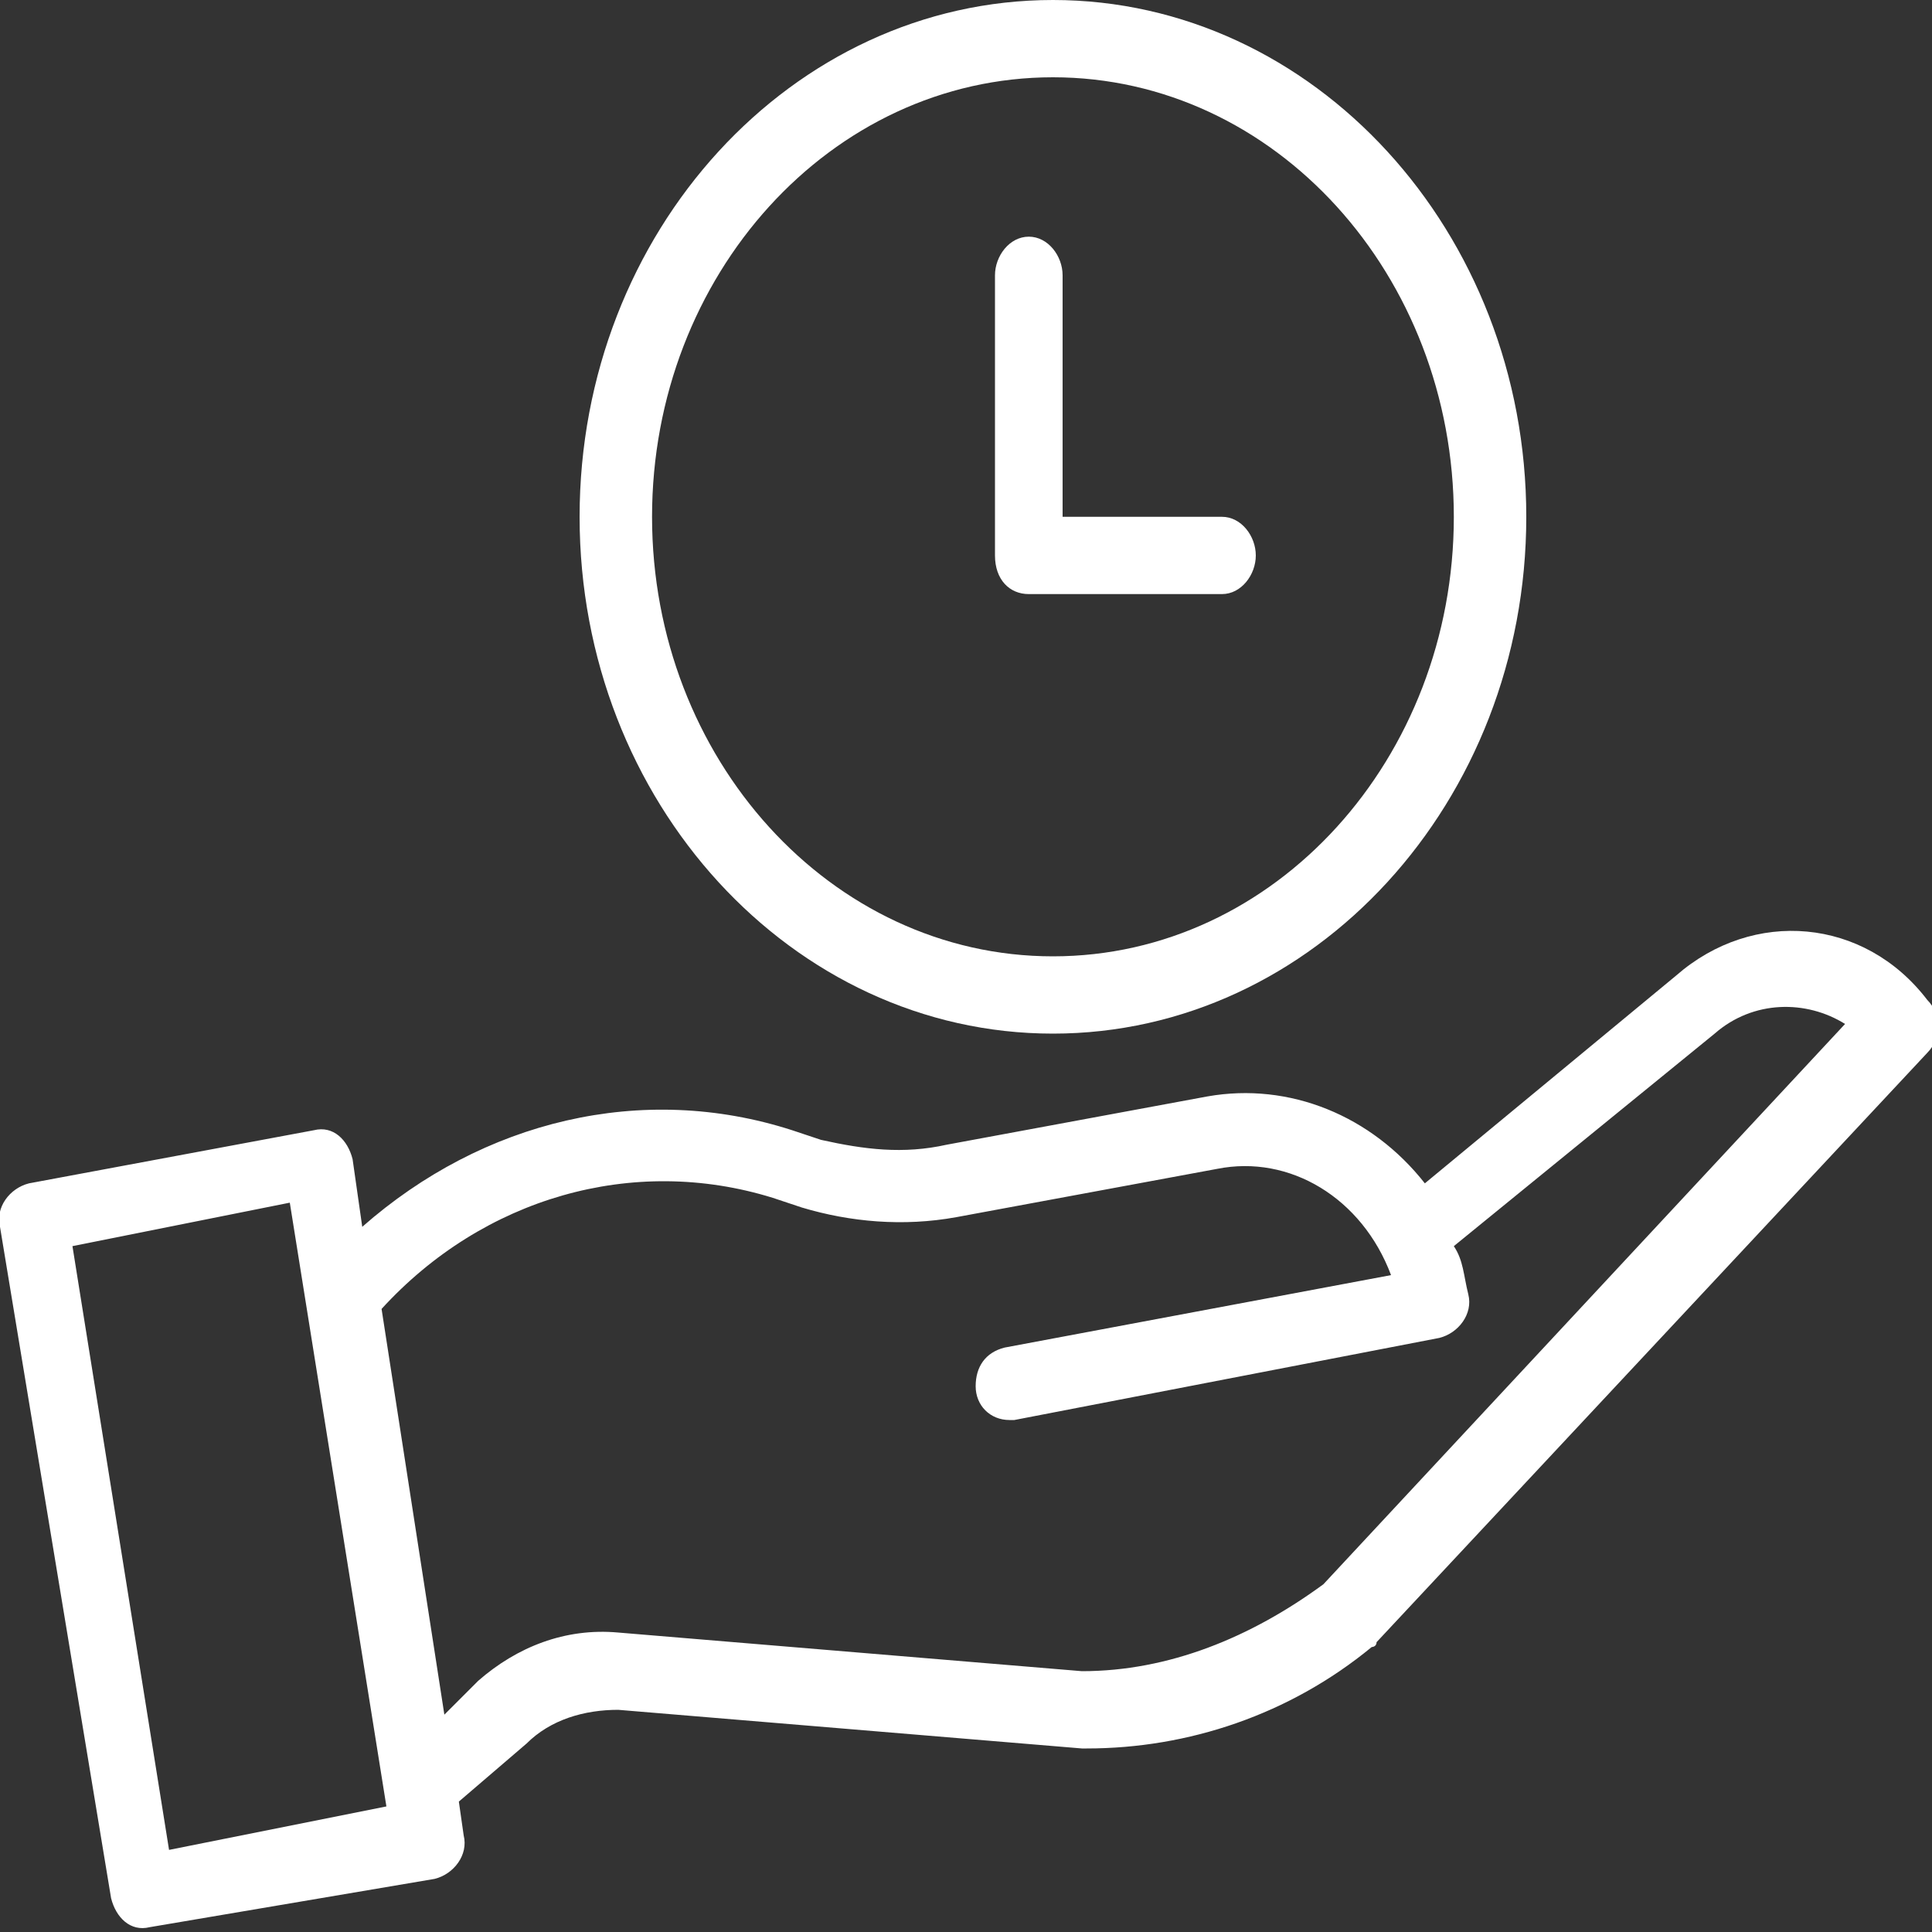 <?xml version="1.0" encoding="utf-8"?>
<!-- Generator: Adobe Illustrator 19.1.0, SVG Export Plug-In . SVG Version: 6.00 Build 0)  -->
<svg version="1.1" id="Layer_1" xmlns="http://www.w3.org/2000/svg" xmlns:xlink="http://www.w3.org/1999/xlink" x="0px" y="0px"
	 viewBox="0 0 40 40" style="enable-background:new 0 0 40 40;" xml:space="preserve">
<rect x="0" y="0" width="40" height="40" fill="#333333" stroke="none"/>
<style type="text/css">
	.st0{fill:#FFFFFF;}
</style>
<g>
	<path class="st0" d="M21.8,21.4c5.4,0,9.8-4.8,9.8-10.7C31.6,4.8,27.2,0,21.8,0C16.4,0,12,4.8,12,10.7C12,16.6,16.4,21.4,21.8,21.4
		L21.8,21.4z M21.8,1.6c4.6,0,8.3,4.1,8.3,9.1c0,5-3.7,9.1-8.3,9.1c-4.6,0-8.3-4.1-8.3-9.1C13.5,5.7,17.2,1.6,21.8,1.6L21.8,1.6z
		 M21.8,1.6"/>
	<path class="st0" d="M21.3,12.3h4c0.4,0,0.7-0.4,0.7-0.8c0-0.4-0.3-0.8-0.7-0.8H22v-5c0-0.4-0.3-0.8-0.7-0.8
		c-0.4,0-0.7,0.4-0.7,0.8v5.8C20.6,12,20.9,12.3,21.3,12.3L21.3,12.3z M21.3,12.3"/>
	<path class="st0" d="M2.3,39.3c0.1,0.4,0.4,0.7,0.8,0.6L9,38.9c0.4-0.1,0.7-0.5,0.6-0.9l-0.1-0.7l1.4-1.2c0.5-0.5,1.2-0.7,1.9-0.7
		l9.6,0.8c0,0,0,0,0,0h0.1c2.1,0,4.2-0.7,5.9-2.1c0,0,0.1,0,0.1-0.1l11.4-12.2c0.3-0.3,0.3-0.8,0-1.1c-1.3-1.7-3.6-1.9-5.2-0.5
		l-5.2,4.3c-1.1-1.4-2.8-2.1-4.5-1.8l-5.4,1c-0.9,0.2-1.7,0.1-2.6-0.1l-0.6-0.2c-3.1-1-6.4-0.2-8.9,2l-0.2-1.4
		c-0.1-0.4-0.4-0.7-0.8-0.6l-5.9,1.1c-0.4,0.1-0.7,0.5-0.6,0.9L2.3,39.3z M16,24.8l0.6,0.2c1,0.3,2.1,0.4,3.2,0.2l5.4-1
		c1.5-0.3,3,0.6,3.6,2.2l-8,1.5c-0.4,0.1-0.6,0.4-0.6,0.8c0,0.4,0.3,0.7,0.7,0.7c0,0,0.1,0,0.1,0l8.8-1.7c0.4-0.1,0.7-0.5,0.6-0.9
		c-0.1-0.4-0.1-0.7-0.3-1l5.4-4.4c0,0,0,0,0,0c0.8-0.7,1.9-0.7,2.7-0.2L27.4,32.8c-1.5,1.1-3.2,1.8-5,1.8h0l-9.6-0.8
		c-1.1-0.1-2.1,0.3-2.9,1l-0.7,0.7l-1.3-8.4C10,24.8,13.1,23.9,16,24.8L16,24.8z M6,24.9l2,12.5l-4.5,0.9l-2-12.5L6,24.9z M6,24.9"
		/>
</g>
</svg>
